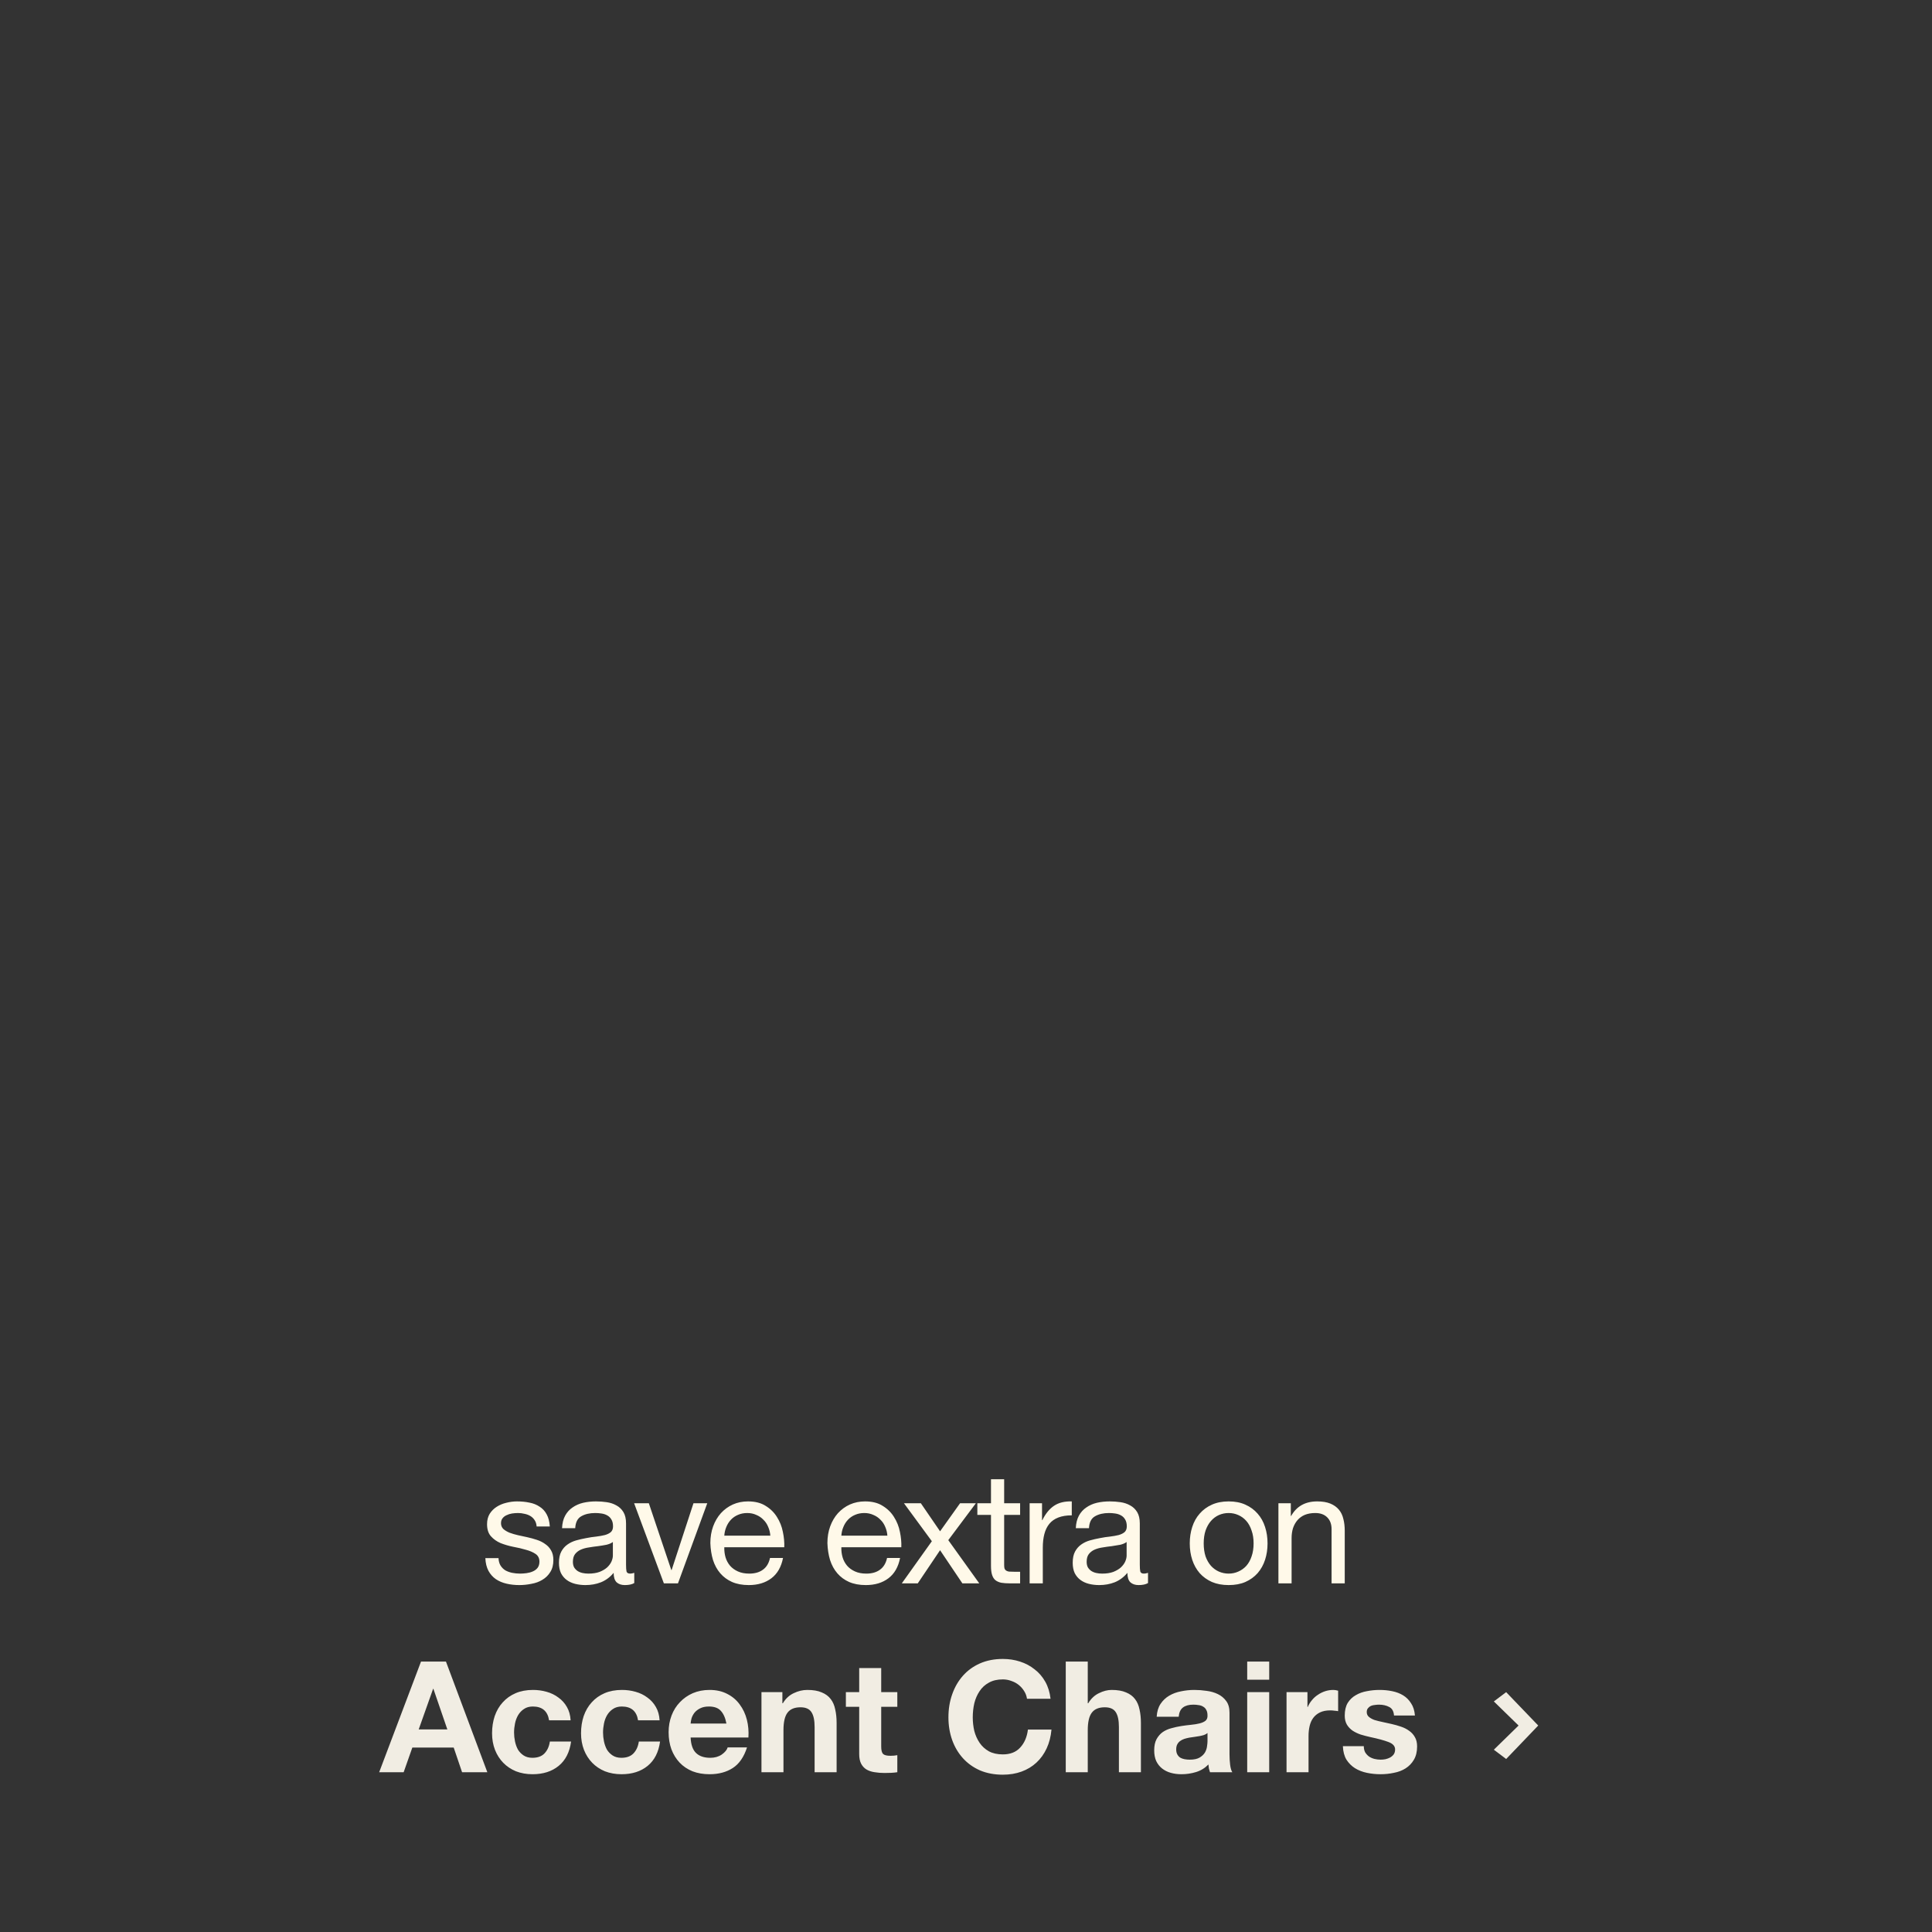 <svg width="399" height="399" viewBox="0 0 399 399" fill="none" xmlns="http://www.w3.org/2000/svg">
<rect x="0" y="0" width="399" height="399" fill="#333333" stroke="none"/>
<path d="M86.468 357.168H92.388L89.508 348.784H89.444L86.468 357.168ZM86.948 343.152H92.1L100.644 366H95.428L93.7 360.912H85.156L83.364 366H78.308L86.948 343.152ZM113.398 355.28C113.1 353.381 111.98 352.432 110.038 352.432C109.313 352.432 108.705 352.603 108.214 352.944C107.724 353.264 107.318 353.691 106.998 354.224C106.7 354.736 106.486 355.312 106.358 355.952C106.23 356.571 106.166 357.189 106.166 357.808C106.166 358.405 106.23 359.013 106.358 359.632C106.486 360.251 106.689 360.816 106.966 361.328C107.265 361.819 107.66 362.224 108.15 362.544C108.641 362.864 109.238 363.024 109.942 363.024C111.03 363.024 111.862 362.725 112.438 362.128C113.036 361.509 113.409 360.688 113.558 359.664H117.942C117.644 361.861 116.79 363.536 115.382 364.688C113.974 365.84 112.172 366.416 109.974 366.416C108.737 366.416 107.596 366.213 106.55 365.808C105.526 365.381 104.652 364.795 103.926 364.048C103.201 363.301 102.636 362.416 102.23 361.392C101.825 360.347 101.622 359.205 101.622 357.968C101.622 356.688 101.804 355.504 102.166 354.416C102.55 353.307 103.105 352.357 103.83 351.568C104.556 350.757 105.441 350.128 106.486 349.68C107.532 349.232 108.726 349.008 110.07 349.008C111.052 349.008 111.99 349.136 112.886 349.392C113.804 349.648 114.614 350.043 115.318 350.576C116.044 351.088 116.63 351.739 117.078 352.528C117.526 353.296 117.782 354.213 117.846 355.28H113.398ZM131.773 355.28C131.475 353.381 130.355 352.432 128.413 352.432C127.688 352.432 127.08 352.603 126.589 352.944C126.099 353.264 125.693 353.691 125.373 354.224C125.075 354.736 124.861 355.312 124.733 355.952C124.605 356.571 124.541 357.189 124.541 357.808C124.541 358.405 124.605 359.013 124.733 359.632C124.861 360.251 125.064 360.816 125.341 361.328C125.64 361.819 126.035 362.224 126.525 362.544C127.016 362.864 127.613 363.024 128.317 363.024C129.405 363.024 130.237 362.725 130.813 362.128C131.411 361.509 131.784 360.688 131.933 359.664H136.317C136.019 361.861 135.165 363.536 133.757 364.688C132.349 365.84 130.547 366.416 128.349 366.416C127.112 366.416 125.971 366.213 124.925 365.808C123.901 365.381 123.027 364.795 122.301 364.048C121.576 363.301 121.011 362.416 120.605 361.392C120.2 360.347 119.997 359.205 119.997 357.968C119.997 356.688 120.179 355.504 120.541 354.416C120.925 353.307 121.48 352.357 122.205 351.568C122.931 350.757 123.816 350.128 124.861 349.68C125.907 349.232 127.101 349.008 128.445 349.008C129.427 349.008 130.365 349.136 131.261 349.392C132.179 349.648 132.989 350.043 133.693 350.576C134.419 351.088 135.005 351.739 135.453 352.528C135.901 353.296 136.157 354.213 136.221 355.28H131.773ZM150.02 355.952C149.807 354.8 149.423 353.925 148.868 353.328C148.335 352.731 147.514 352.432 146.404 352.432C145.679 352.432 145.071 352.56 144.58 352.816C144.111 353.051 143.727 353.349 143.428 353.712C143.151 354.075 142.948 354.459 142.82 354.864C142.714 355.269 142.65 355.632 142.628 355.952H150.02ZM142.628 358.832C142.692 360.304 143.066 361.371 143.748 362.032C144.431 362.693 145.412 363.024 146.692 363.024C147.61 363.024 148.399 362.8 149.06 362.352C149.722 361.883 150.127 361.392 150.276 360.88H154.276C153.636 362.864 152.655 364.283 151.332 365.136C150.01 365.989 148.41 366.416 146.532 366.416C145.231 366.416 144.058 366.213 143.012 365.808C141.967 365.381 141.082 364.784 140.356 364.016C139.631 363.248 139.066 362.331 138.66 361.264C138.276 360.197 138.084 359.024 138.084 357.744C138.084 356.507 138.287 355.355 138.692 354.288C139.098 353.221 139.674 352.304 140.42 351.536C141.167 350.747 142.052 350.128 143.076 349.68C144.122 349.232 145.274 349.008 146.532 349.008C147.94 349.008 149.167 349.285 150.212 349.84C151.258 350.373 152.111 351.099 152.772 352.016C153.455 352.933 153.946 353.979 154.244 355.152C154.543 356.325 154.65 357.552 154.564 358.832H142.628ZM157.259 349.456H161.579V351.76H161.675C162.251 350.8 162.998 350.107 163.915 349.68C164.833 349.232 165.771 349.008 166.731 349.008C167.947 349.008 168.939 349.179 169.707 349.52C170.497 349.84 171.115 350.299 171.563 350.896C172.011 351.472 172.321 352.187 172.491 353.04C172.683 353.872 172.779 354.8 172.779 355.824V366H168.235V356.656C168.235 355.291 168.022 354.277 167.595 353.616C167.169 352.933 166.411 352.592 165.323 352.592C164.086 352.592 163.19 352.965 162.635 353.712C162.081 354.437 161.803 355.643 161.803 357.328V366H157.259V349.456ZM181.988 349.456H185.316V352.496H181.988V360.688C181.988 361.456 182.116 361.968 182.372 362.224C182.628 362.48 183.14 362.608 183.908 362.608C184.164 362.608 184.409 362.597 184.644 362.576C184.879 362.555 185.103 362.523 185.316 362.48V366C184.932 366.064 184.505 366.107 184.036 366.128C183.567 366.149 183.108 366.16 182.66 366.16C181.956 366.16 181.284 366.107 180.644 366C180.025 365.915 179.471 365.733 178.98 365.456C178.511 365.179 178.137 364.784 177.86 364.272C177.583 363.76 177.444 363.088 177.444 362.256V352.496H174.692V349.456H177.444V344.496H181.988V349.456ZM212.096 350.832C212.011 350.256 211.819 349.733 211.52 349.264C211.222 348.773 210.848 348.347 210.4 347.984C209.952 347.621 209.44 347.344 208.864 347.152C208.31 346.939 207.723 346.832 207.104 346.832C205.974 346.832 205.014 347.056 204.224 347.504C203.435 347.931 202.795 348.517 202.304 349.264C201.814 349.989 201.451 350.821 201.216 351.76C201.003 352.699 200.896 353.669 200.896 354.672C200.896 355.632 201.003 356.571 201.216 357.488C201.451 358.384 201.814 359.195 202.304 359.92C202.795 360.645 203.435 361.232 204.224 361.68C205.014 362.107 205.974 362.32 207.104 362.32C208.64 362.32 209.835 361.851 210.688 360.912C211.563 359.973 212.096 358.736 212.288 357.2H217.152C217.024 358.629 216.694 359.92 216.16 361.072C215.627 362.224 214.923 363.205 214.048 364.016C213.174 364.827 212.15 365.445 210.976 365.872C209.803 366.299 208.512 366.512 207.104 366.512C205.355 366.512 203.776 366.213 202.368 365.616C200.982 364.997 199.808 364.155 198.848 363.088C197.888 362.021 197.152 360.773 196.64 359.344C196.128 357.893 195.872 356.336 195.872 354.672C195.872 352.965 196.128 351.387 196.64 349.936C197.152 348.464 197.888 347.184 198.848 346.096C199.808 345.008 200.982 344.155 202.368 343.536C203.776 342.917 205.355 342.608 207.104 342.608C208.363 342.608 209.547 342.789 210.656 343.152C211.787 343.515 212.79 344.048 213.664 344.752C214.56 345.435 215.296 346.288 215.872 347.312C216.448 348.336 216.811 349.509 216.96 350.832H212.096ZM220.103 343.152H224.647V351.76H224.743C225.319 350.8 226.055 350.107 226.951 349.68C227.847 349.232 228.722 349.008 229.575 349.008C230.791 349.008 231.783 349.179 232.551 349.52C233.34 349.84 233.959 350.299 234.407 350.896C234.855 351.472 235.164 352.187 235.335 353.04C235.527 353.872 235.623 354.8 235.623 355.824V366H231.079V356.656C231.079 355.291 230.866 354.277 230.439 353.616C230.012 352.933 229.255 352.592 228.167 352.592C226.93 352.592 226.034 352.965 225.479 353.712C224.924 354.437 224.647 355.643 224.647 357.328V366H220.103V343.152ZM238.88 354.544C238.944 353.477 239.21 352.592 239.68 351.888C240.149 351.184 240.746 350.619 241.472 350.192C242.197 349.765 243.008 349.467 243.904 349.296C244.821 349.104 245.738 349.008 246.656 349.008C247.488 349.008 248.33 349.072 249.184 349.2C250.037 349.307 250.816 349.531 251.52 349.872C252.224 350.213 252.8 350.693 253.248 351.312C253.696 351.909 253.92 352.709 253.92 353.712V362.32C253.92 363.067 253.962 363.781 254.048 364.464C254.133 365.147 254.282 365.659 254.496 366H249.888C249.802 365.744 249.728 365.488 249.664 365.232C249.621 364.955 249.589 364.677 249.568 364.4C248.842 365.147 247.989 365.669 247.008 365.968C246.026 366.267 245.024 366.416 244 366.416C243.21 366.416 242.474 366.32 241.792 366.128C241.109 365.936 240.512 365.637 240 365.232C239.488 364.827 239.082 364.315 238.784 363.696C238.506 363.077 238.368 362.341 238.368 361.488C238.368 360.549 238.528 359.781 238.848 359.184C239.189 358.565 239.616 358.075 240.128 357.712C240.661 357.349 241.258 357.083 241.92 356.912C242.602 356.72 243.285 356.571 243.968 356.464C244.65 356.357 245.322 356.272 245.984 356.208C246.645 356.144 247.232 356.048 247.744 355.92C248.256 355.792 248.661 355.611 248.96 355.376C249.258 355.12 249.397 354.757 249.376 354.288C249.376 353.797 249.29 353.413 249.12 353.136C248.97 352.837 248.757 352.613 248.48 352.464C248.224 352.293 247.914 352.187 247.552 352.144C247.21 352.08 246.837 352.048 246.432 352.048C245.536 352.048 244.832 352.24 244.32 352.624C243.808 353.008 243.509 353.648 243.424 354.544H238.88ZM249.376 357.904C249.184 358.075 248.938 358.213 248.64 358.32C248.362 358.405 248.053 358.48 247.712 358.544C247.392 358.608 247.05 358.661 246.688 358.704C246.325 358.747 245.962 358.8 245.6 358.864C245.258 358.928 244.917 359.013 244.576 359.12C244.256 359.227 243.968 359.376 243.712 359.568C243.477 359.739 243.285 359.963 243.136 360.24C242.986 360.517 242.912 360.869 242.912 361.296C242.912 361.701 242.986 362.043 243.136 362.32C243.285 362.597 243.488 362.821 243.744 362.992C244 363.141 244.298 363.248 244.64 363.312C244.981 363.376 245.333 363.408 245.696 363.408C246.592 363.408 247.285 363.259 247.776 362.96C248.266 362.661 248.629 362.309 248.864 361.904C249.098 361.477 249.237 361.051 249.28 360.624C249.344 360.197 249.376 359.856 249.376 359.6V357.904ZM262.119 346.896H257.575V343.152H262.119V346.896ZM257.575 349.456H262.119V366H257.575V349.456ZM265.697 349.456H270.017V352.528H270.081C270.294 352.016 270.582 351.547 270.945 351.12C271.307 350.672 271.723 350.299 272.193 350C272.662 349.68 273.163 349.435 273.697 349.264C274.23 349.093 274.785 349.008 275.361 349.008C275.659 349.008 275.99 349.061 276.353 349.168V353.392C276.139 353.349 275.883 353.317 275.585 353.296C275.286 353.253 274.998 353.232 274.721 353.232C273.889 353.232 273.185 353.371 272.609 353.648C272.033 353.925 271.563 354.309 271.201 354.8C270.859 355.269 270.614 355.824 270.465 356.464C270.315 357.104 270.241 357.797 270.241 358.544V366H265.697V349.456ZM281.654 360.624C281.654 361.115 281.75 361.541 281.942 361.904C282.156 362.245 282.422 362.533 282.742 362.768C283.062 362.981 283.425 363.141 283.83 363.248C284.257 363.355 284.694 363.408 285.142 363.408C285.462 363.408 285.793 363.376 286.134 363.312C286.497 363.227 286.817 363.109 287.094 362.96C287.393 362.789 287.638 362.576 287.83 362.32C288.022 362.043 288.118 361.701 288.118 361.296C288.118 360.613 287.66 360.101 286.742 359.76C285.846 359.419 284.588 359.077 282.966 358.736C282.305 358.587 281.654 358.416 281.014 358.224C280.396 358.011 279.841 357.744 279.35 357.424C278.86 357.083 278.465 356.667 278.166 356.176C277.868 355.664 277.718 355.045 277.718 354.32C277.718 353.253 277.921 352.379 278.326 351.696C278.753 351.013 279.308 350.48 279.99 350.096C280.673 349.691 281.441 349.413 282.294 349.264C283.148 349.093 284.022 349.008 284.918 349.008C285.814 349.008 286.678 349.093 287.51 349.264C288.364 349.435 289.121 349.723 289.782 350.128C290.444 350.533 290.988 351.077 291.414 351.76C291.862 352.421 292.129 353.264 292.214 354.288H287.894C287.83 353.413 287.5 352.827 286.902 352.528C286.305 352.208 285.601 352.048 284.79 352.048C284.534 352.048 284.257 352.069 283.958 352.112C283.66 352.133 283.382 352.197 283.126 352.304C282.892 352.411 282.689 352.571 282.518 352.784C282.348 352.976 282.262 353.243 282.262 353.584C282.262 353.989 282.412 354.32 282.71 354.576C283.009 354.832 283.393 355.045 283.862 355.216C284.353 355.365 284.908 355.504 285.526 355.632C286.145 355.76 286.774 355.899 287.414 356.048C288.076 356.197 288.716 356.379 289.334 356.592C289.974 356.805 290.54 357.093 291.03 357.456C291.521 357.797 291.916 358.235 292.214 358.768C292.513 359.28 292.662 359.92 292.662 360.688C292.662 361.776 292.438 362.693 291.99 363.44C291.564 364.165 290.998 364.752 290.294 365.2C289.59 365.648 288.78 365.957 287.862 366.128C286.966 366.32 286.049 366.416 285.11 366.416C284.15 366.416 283.212 366.32 282.294 366.128C281.377 365.936 280.556 365.616 279.83 365.168C279.126 364.72 278.54 364.133 278.07 363.408C277.622 362.661 277.377 361.733 277.334 360.624H281.654Z" fill="#F1EDE3"/>
<path d="M311.054 363.272L308.51 361.352L314.126 355.864V356.856L308.51 351.384L311.054 349.464L317.678 356.36L311.054 363.272Z" fill="#F1EDE3"/>
<path d="M102.956 321.784C102.978 322.381 103.116 322.893 103.372 323.32C103.628 323.725 103.959 324.056 104.364 324.312C104.791 324.547 105.26 324.717 105.772 324.824C106.306 324.931 106.85 324.984 107.404 324.984C107.831 324.984 108.279 324.952 108.748 324.888C109.218 324.824 109.644 324.707 110.028 324.536C110.434 324.365 110.764 324.12 111.02 323.8C111.276 323.459 111.404 323.032 111.404 322.52C111.404 321.816 111.138 321.283 110.604 320.92C110.071 320.557 109.399 320.269 108.588 320.056C107.799 319.821 106.935 319.619 105.996 319.448C105.058 319.256 104.183 319 103.372 318.68C102.583 318.339 101.922 317.869 101.388 317.272C100.855 316.675 100.588 315.843 100.588 314.776C100.588 313.944 100.77 313.229 101.132 312.632C101.516 312.035 101.996 311.555 102.572 311.192C103.17 310.808 103.831 310.531 104.556 310.36C105.303 310.168 106.039 310.072 106.764 310.072C107.703 310.072 108.567 310.157 109.356 310.328C110.146 310.477 110.839 310.755 111.436 311.16C112.055 311.544 112.546 312.077 112.908 312.76C113.271 313.421 113.484 314.253 113.548 315.256H110.828C110.786 314.723 110.647 314.285 110.412 313.944C110.178 313.581 109.879 313.293 109.516 313.08C109.154 312.867 108.748 312.717 108.3 312.632C107.874 312.525 107.436 312.472 106.988 312.472C106.583 312.472 106.167 312.504 105.74 312.568C105.335 312.632 104.962 312.749 104.62 312.92C104.279 313.069 104.002 313.283 103.788 313.56C103.575 313.816 103.468 314.157 103.468 314.584C103.468 315.053 103.628 315.448 103.948 315.768C104.29 316.067 104.716 316.323 105.228 316.536C105.74 316.728 106.316 316.899 106.956 317.048C107.596 317.176 108.236 317.315 108.876 317.464C109.559 317.613 110.22 317.795 110.86 318.008C111.522 318.221 112.098 318.509 112.588 318.872C113.1 319.213 113.506 319.651 113.804 320.184C114.124 320.717 114.284 321.379 114.284 322.168C114.284 323.171 114.071 324.003 113.644 324.664C113.239 325.325 112.695 325.859 112.012 326.264C111.351 326.669 110.594 326.947 109.74 327.096C108.908 327.267 108.076 327.352 107.244 327.352C106.327 327.352 105.452 327.256 104.62 327.064C103.788 326.872 103.052 326.563 102.412 326.136C101.772 325.688 101.26 325.112 100.876 324.408C100.492 323.683 100.279 322.808 100.236 321.784H102.956ZM130.988 326.936C130.519 327.213 129.868 327.352 129.036 327.352C128.332 327.352 127.767 327.16 127.34 326.776C126.935 326.371 126.732 325.72 126.732 324.824C125.986 325.72 125.111 326.371 124.108 326.776C123.127 327.16 122.06 327.352 120.908 327.352C120.162 327.352 119.447 327.267 118.764 327.096C118.103 326.925 117.527 326.659 117.036 326.296C116.546 325.933 116.151 325.464 115.852 324.888C115.575 324.291 115.436 323.576 115.436 322.744C115.436 321.805 115.596 321.037 115.916 320.44C116.236 319.843 116.652 319.363 117.164 319C117.698 318.616 118.295 318.328 118.956 318.136C119.639 317.944 120.332 317.784 121.036 317.656C121.783 317.507 122.487 317.4 123.148 317.336C123.831 317.251 124.428 317.144 124.94 317.016C125.452 316.867 125.858 316.664 126.156 316.408C126.455 316.131 126.604 315.736 126.604 315.224C126.604 314.627 126.487 314.147 126.252 313.784C126.039 313.421 125.751 313.144 125.388 312.952C125.047 312.76 124.652 312.632 124.204 312.568C123.778 312.504 123.351 312.472 122.924 312.472C121.772 312.472 120.812 312.696 120.044 313.144C119.276 313.571 118.86 314.392 118.796 315.608H116.076C116.119 314.584 116.332 313.72 116.716 313.016C117.1 312.312 117.612 311.747 118.252 311.32C118.892 310.872 119.618 310.552 120.428 310.36C121.26 310.168 122.146 310.072 123.084 310.072C123.831 310.072 124.567 310.125 125.292 310.232C126.039 310.339 126.711 310.563 127.308 310.904C127.906 311.224 128.386 311.683 128.748 312.28C129.111 312.877 129.292 313.656 129.292 314.616V323.128C129.292 323.768 129.324 324.237 129.388 324.536C129.474 324.835 129.73 324.984 130.156 324.984C130.391 324.984 130.668 324.931 130.988 324.824V326.936ZM126.572 318.456C126.231 318.712 125.783 318.904 125.228 319.032C124.674 319.139 124.087 319.235 123.468 319.32C122.871 319.384 122.263 319.469 121.644 319.576C121.026 319.661 120.471 319.811 119.98 320.024C119.49 320.237 119.084 320.547 118.764 320.952C118.466 321.336 118.316 321.869 118.316 322.552C118.316 323 118.402 323.384 118.572 323.704C118.764 324.003 118.999 324.248 119.276 324.44C119.575 324.632 119.916 324.771 120.3 324.856C120.684 324.941 121.09 324.984 121.516 324.984C122.412 324.984 123.18 324.867 123.82 324.632C124.46 324.376 124.983 324.067 125.388 323.704C125.794 323.32 126.092 322.915 126.284 322.488C126.476 322.04 126.572 321.624 126.572 321.24V318.456ZM140.016 327H137.104L130.96 310.456H134L138.64 324.248H138.704L143.216 310.456H146.064L140.016 327ZM159.088 317.144C159.045 316.504 158.896 315.896 158.64 315.32C158.405 314.744 158.075 314.253 157.648 313.848C157.243 313.421 156.752 313.091 156.176 312.856C155.621 312.6 155.003 312.472 154.32 312.472C153.616 312.472 152.976 312.6 152.4 312.856C151.845 313.091 151.365 313.421 150.96 313.848C150.555 314.275 150.235 314.776 150 315.352C149.765 315.907 149.627 316.504 149.584 317.144H159.088ZM161.712 321.752C161.349 323.608 160.549 325.005 159.312 325.944C158.075 326.883 156.517 327.352 154.64 327.352C153.317 327.352 152.165 327.139 151.184 326.712C150.224 326.285 149.413 325.688 148.752 324.92C148.091 324.152 147.589 323.235 147.248 322.168C146.928 321.101 146.747 319.939 146.704 318.68C146.704 317.421 146.896 316.269 147.28 315.224C147.664 314.179 148.197 313.272 148.88 312.504C149.584 311.736 150.405 311.139 151.344 310.712C152.304 310.285 153.349 310.072 154.48 310.072C155.952 310.072 157.168 310.381 158.128 311C159.109 311.597 159.888 312.365 160.464 313.304C161.061 314.243 161.467 315.267 161.68 316.376C161.915 317.485 162.011 318.541 161.968 319.544H149.584C149.563 320.269 149.648 320.963 149.84 321.624C150.032 322.264 150.341 322.84 150.768 323.352C151.195 323.843 151.739 324.237 152.4 324.536C153.061 324.835 153.84 324.984 154.736 324.984C155.888 324.984 156.827 324.717 157.552 324.184C158.299 323.651 158.789 322.84 159.024 321.752H161.712ZM183.262 317.144C183.219 316.504 183.07 315.896 182.814 315.32C182.579 314.744 182.248 314.253 181.822 313.848C181.416 313.421 180.926 313.091 180.35 312.856C179.795 312.6 179.176 312.472 178.494 312.472C177.79 312.472 177.15 312.6 176.574 312.856C176.019 313.091 175.539 313.421 175.134 313.848C174.728 314.275 174.408 314.776 174.174 315.352C173.939 315.907 173.8 316.504 173.758 317.144H183.262ZM185.886 321.752C185.523 323.608 184.723 325.005 183.486 325.944C182.248 326.883 180.691 327.352 178.814 327.352C177.491 327.352 176.339 327.139 175.358 326.712C174.398 326.285 173.587 325.688 172.926 324.92C172.264 324.152 171.763 323.235 171.422 322.168C171.102 321.101 170.92 319.939 170.878 318.68C170.878 317.421 171.07 316.269 171.454 315.224C171.838 314.179 172.371 313.272 173.054 312.504C173.758 311.736 174.579 311.139 175.518 310.712C176.478 310.285 177.523 310.072 178.654 310.072C180.126 310.072 181.342 310.381 182.302 311C183.283 311.597 184.062 312.365 184.638 313.304C185.235 314.243 185.64 315.267 185.854 316.376C186.088 317.485 186.184 318.541 186.142 319.544H173.758C173.736 320.269 173.822 320.963 174.014 321.624C174.206 322.264 174.515 322.84 174.942 323.352C175.368 323.843 175.912 324.237 176.574 324.536C177.235 324.835 178.014 324.984 178.91 324.984C180.062 324.984 181 324.717 181.726 324.184C182.472 323.651 182.963 322.84 183.198 321.752H185.886ZM192.449 318.296L186.689 310.456H190.177L194.145 316.248L198.273 310.456H201.537L195.841 318.072L202.241 327H198.753L194.145 320.152L189.537 327H186.241L192.449 318.296ZM207.38 310.456H210.676V312.856H207.38V323.128C207.38 323.448 207.401 323.704 207.444 323.896C207.508 324.088 207.614 324.237 207.764 324.344C207.913 324.451 208.116 324.525 208.372 324.568C208.649 324.589 209.001 324.6 209.428 324.6H210.676V327H208.596C207.892 327 207.284 326.957 206.772 326.872C206.281 326.765 205.876 326.584 205.556 326.328C205.257 326.072 205.033 325.709 204.884 325.24C204.734 324.771 204.66 324.152 204.66 323.384V312.856H201.844V310.456H204.66V305.496H207.38V310.456ZM212.641 310.456H215.201V313.944H215.265C215.927 312.6 216.737 311.608 217.697 310.968C218.657 310.328 219.873 310.029 221.345 310.072V312.952C220.257 312.952 219.329 313.101 218.561 313.4C217.793 313.699 217.175 314.136 216.705 314.712C216.236 315.288 215.895 315.992 215.681 316.824C215.468 317.635 215.361 318.573 215.361 319.64V327H212.641V310.456ZM237.09 326.936C236.62 327.213 235.97 327.352 235.138 327.352C234.434 327.352 233.868 327.16 233.442 326.776C233.036 326.371 232.834 325.72 232.834 324.824C232.087 325.72 231.212 326.371 230.21 326.776C229.228 327.16 228.162 327.352 227.01 327.352C226.263 327.352 225.548 327.267 224.866 327.096C224.204 326.925 223.628 326.659 223.138 326.296C222.647 325.933 222.252 325.464 221.954 324.888C221.676 324.291 221.538 323.576 221.538 322.744C221.538 321.805 221.698 321.037 222.018 320.44C222.338 319.843 222.754 319.363 223.266 319C223.799 318.616 224.396 318.328 225.058 318.136C225.74 317.944 226.434 317.784 227.138 317.656C227.884 317.507 228.588 317.4 229.25 317.336C229.932 317.251 230.53 317.144 231.042 317.016C231.554 316.867 231.959 316.664 232.258 316.408C232.556 316.131 232.706 315.736 232.706 315.224C232.706 314.627 232.588 314.147 232.354 313.784C232.14 313.421 231.852 313.144 231.49 312.952C231.148 312.76 230.754 312.632 230.306 312.568C229.879 312.504 229.452 312.472 229.026 312.472C227.874 312.472 226.914 312.696 226.146 313.144C225.378 313.571 224.962 314.392 224.898 315.608H222.178C222.22 314.584 222.434 313.72 222.818 313.016C223.202 312.312 223.714 311.747 224.354 311.32C224.994 310.872 225.719 310.552 226.53 310.36C227.362 310.168 228.247 310.072 229.186 310.072C229.932 310.072 230.668 310.125 231.394 310.232C232.14 310.339 232.812 310.563 233.41 310.904C234.007 311.224 234.487 311.683 234.85 312.28C235.212 312.877 235.394 313.656 235.394 314.616V323.128C235.394 323.768 235.426 324.237 235.49 324.536C235.575 324.835 235.831 324.984 236.258 324.984C236.492 324.984 236.77 324.931 237.09 324.824V326.936ZM232.674 318.456C232.332 318.712 231.884 318.904 231.33 319.032C230.775 319.139 230.188 319.235 229.57 319.32C228.972 319.384 228.364 319.469 227.746 319.576C227.127 319.661 226.572 319.811 226.082 320.024C225.591 320.237 225.186 320.547 224.866 320.952C224.567 321.336 224.418 321.869 224.418 322.552C224.418 323 224.503 323.384 224.674 323.704C224.866 324.003 225.1 324.248 225.378 324.44C225.676 324.632 226.018 324.771 226.402 324.856C226.786 324.941 227.191 324.984 227.618 324.984C228.514 324.984 229.282 324.867 229.922 324.632C230.562 324.376 231.084 324.067 231.49 323.704C231.895 323.32 232.194 322.915 232.386 322.488C232.578 322.04 232.674 321.624 232.674 321.24V318.456ZM248.591 318.744C248.591 319.747 248.719 320.643 248.975 321.432C249.253 322.2 249.626 322.851 250.095 323.384C250.565 323.896 251.109 324.291 251.727 324.568C252.367 324.845 253.039 324.984 253.743 324.984C254.447 324.984 255.109 324.845 255.727 324.568C256.367 324.291 256.922 323.896 257.391 323.384C257.861 322.851 258.223 322.2 258.479 321.432C258.757 320.643 258.895 319.747 258.895 318.744C258.895 317.741 258.757 316.856 258.479 316.088C258.223 315.299 257.861 314.637 257.391 314.104C256.922 313.571 256.367 313.165 255.727 312.888C255.109 312.611 254.447 312.472 253.743 312.472C253.039 312.472 252.367 312.611 251.727 312.888C251.109 313.165 250.565 313.571 250.095 314.104C249.626 314.637 249.253 315.299 248.975 316.088C248.719 316.856 248.591 317.741 248.591 318.744ZM245.711 318.744C245.711 317.528 245.882 316.397 246.223 315.352C246.565 314.285 247.077 313.368 247.759 312.6C248.442 311.811 249.285 311.192 250.287 310.744C251.29 310.296 252.442 310.072 253.743 310.072C255.066 310.072 256.218 310.296 257.199 310.744C258.202 311.192 259.045 311.811 259.727 312.6C260.41 313.368 260.922 314.285 261.263 315.352C261.605 316.397 261.775 317.528 261.775 318.744C261.775 319.96 261.605 321.091 261.263 322.136C260.922 323.181 260.41 324.099 259.727 324.888C259.045 325.656 258.202 326.264 257.199 326.712C256.218 327.139 255.066 327.352 253.743 327.352C252.442 327.352 251.29 327.139 250.287 326.712C249.285 326.264 248.442 325.656 247.759 324.888C247.077 324.099 246.565 323.181 246.223 322.136C245.882 321.091 245.711 319.96 245.711 318.744ZM264.022 310.456H266.582V313.08H266.646C267.777 311.075 269.569 310.072 272.022 310.072C273.11 310.072 274.017 310.221 274.742 310.52C275.468 310.819 276.054 311.235 276.502 311.768C276.95 312.301 277.26 312.941 277.43 313.688C277.622 314.413 277.718 315.224 277.718 316.12V327H274.998V315.8C274.998 314.776 274.7 313.965 274.102 313.368C273.505 312.771 272.684 312.472 271.638 312.472C270.806 312.472 270.081 312.6 269.462 312.856C268.865 313.112 268.364 313.475 267.958 313.944C267.553 314.413 267.244 314.968 267.03 315.608C266.838 316.227 266.742 316.909 266.742 317.656V327H264.022V310.456Z" fill="#FFF9E9"/>
</svg>
